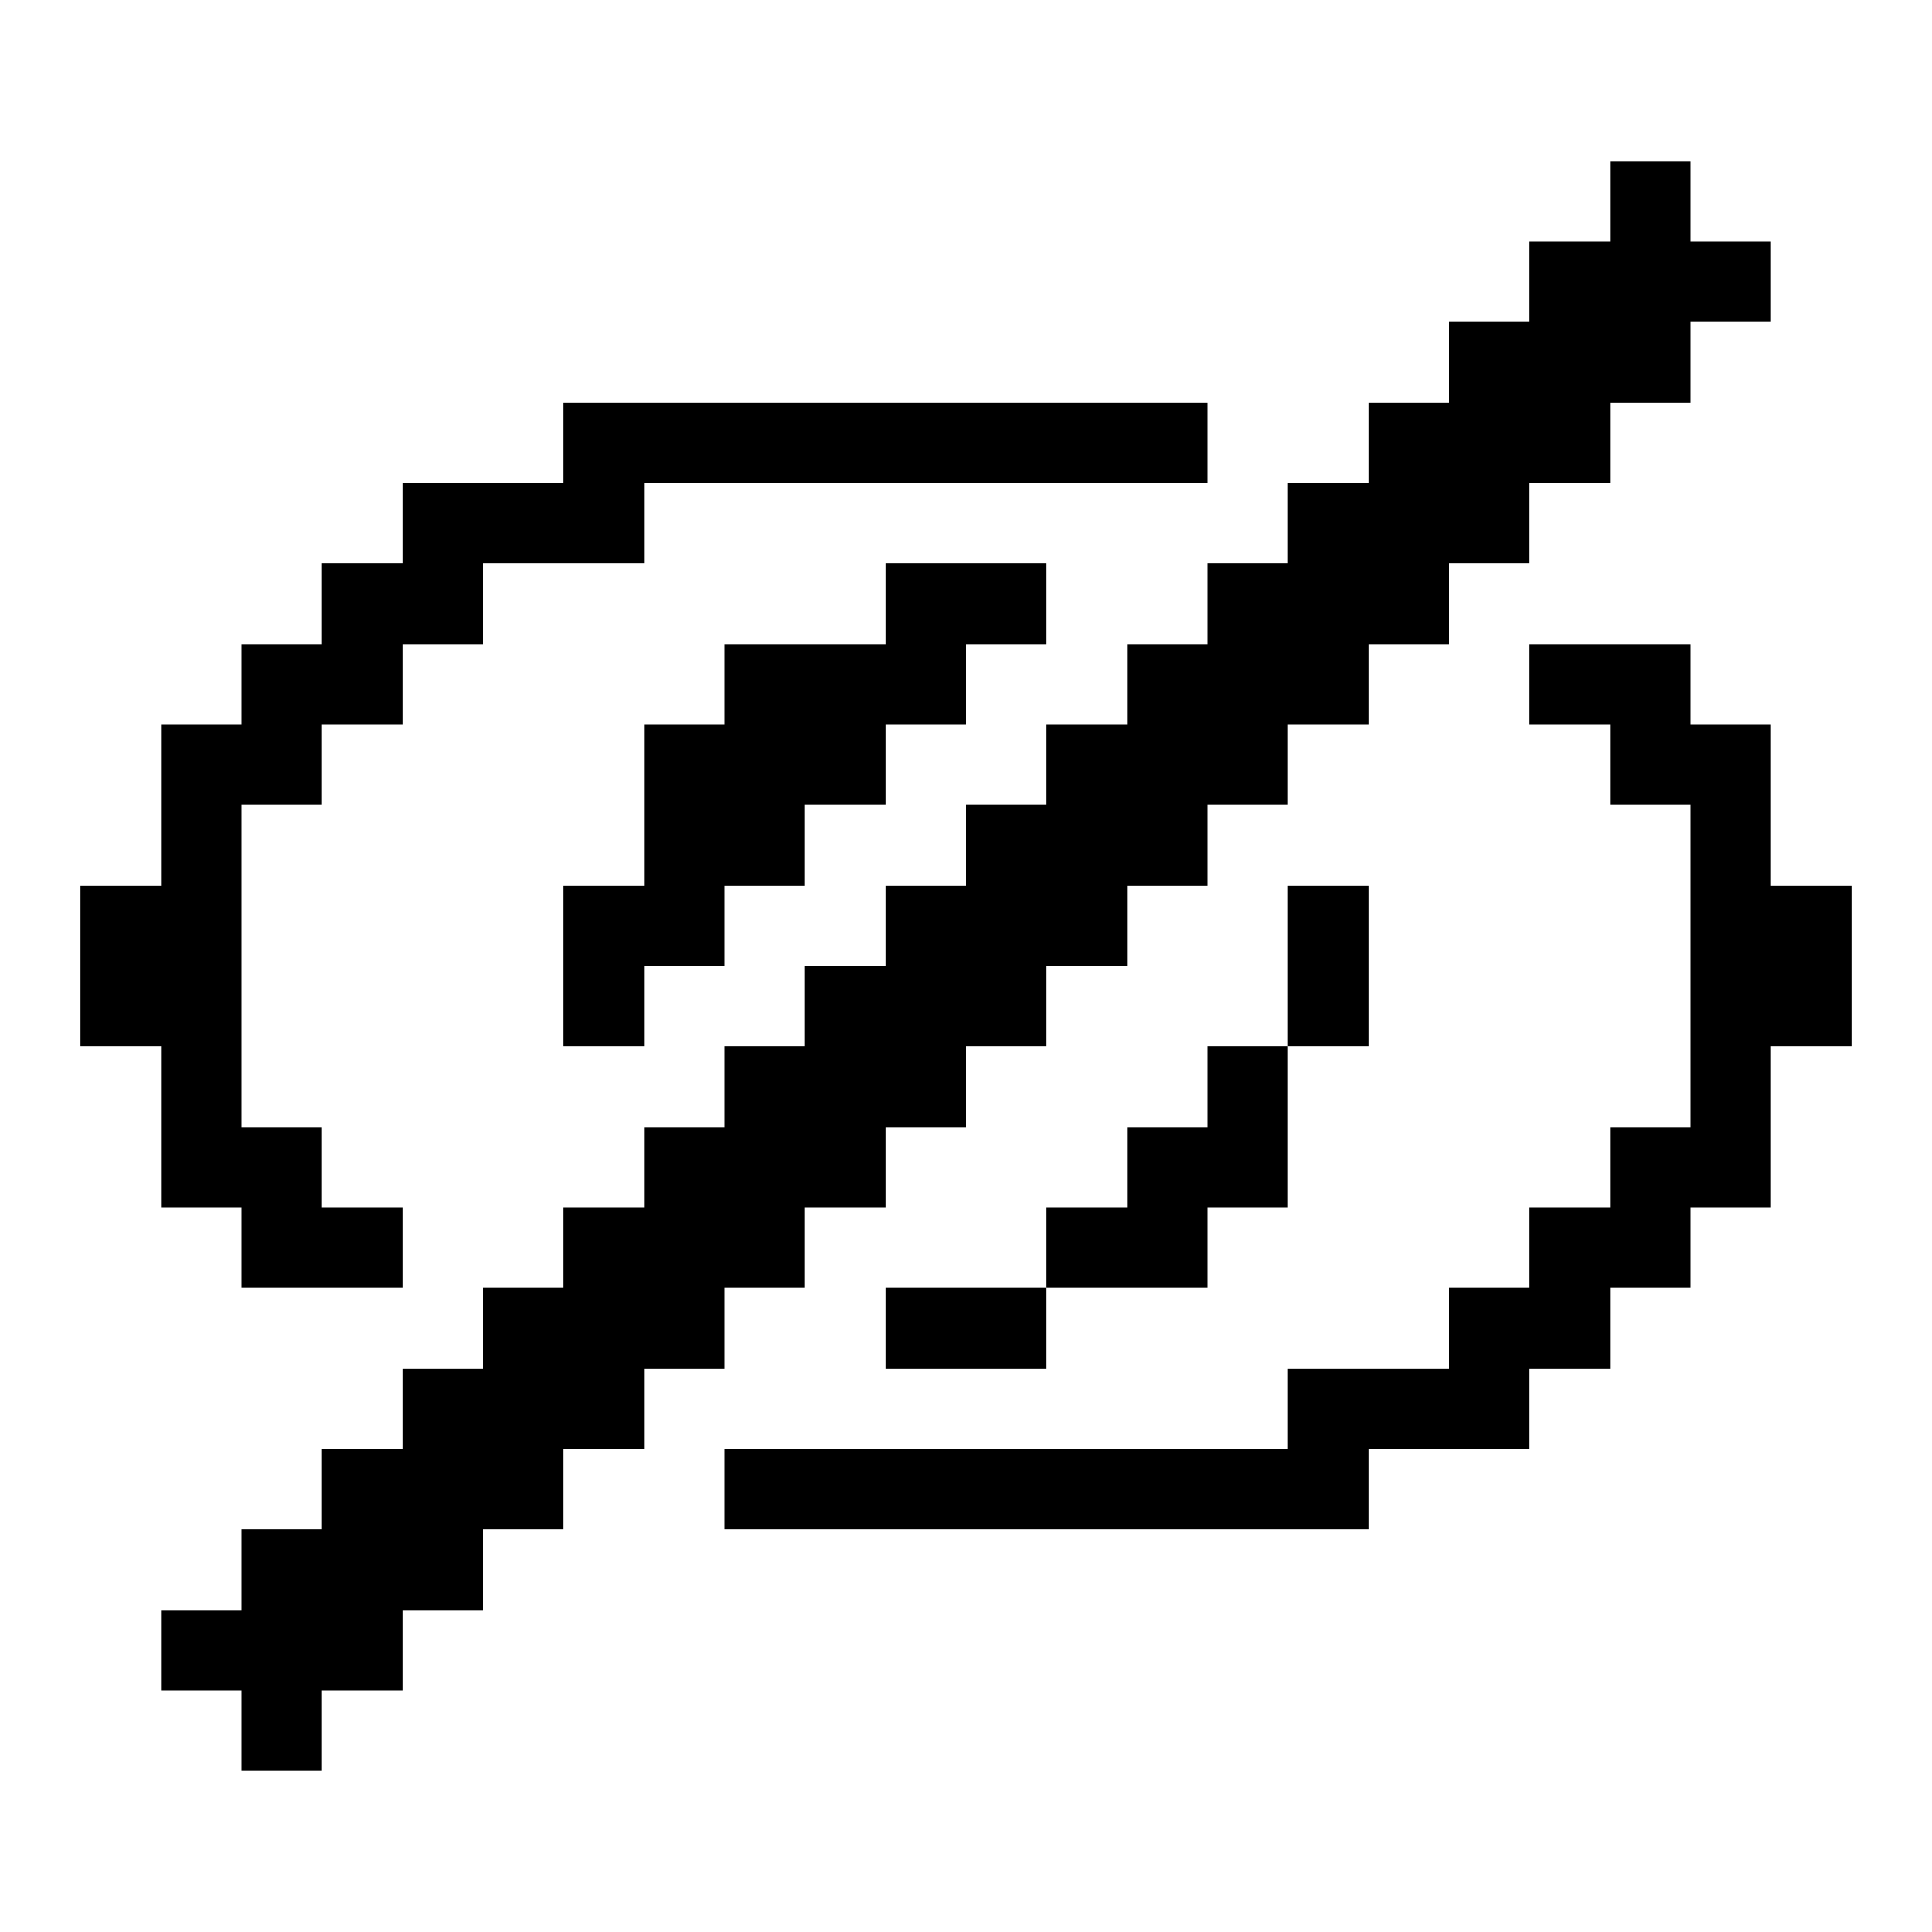 <?xml version="1.0" encoding="UTF-8"?><svg id="Eye_Cross" xmlns="http://www.w3.org/2000/svg" viewBox="0 0 24 24"><polygon points="15 13 16 13 16 15 15 15 15 16 13 16 13 15 14 15 14 14 15 14 15 13"/><rect x="16" y="11" width="1" height="2"/><polygon points="23 11 23 13 22 13 22 15 21 15 21 16 20 16 20 17 19 17 19 18 17 18 17 19 9 19 9 18 16 18 16 17 18 17 18 16 19 16 19 15 20 15 20 14 21 14 21 10 20 10 20 9 19 9 19 8 21 8 21 9 22 9 22 11 23 11"/><polygon points="2 13 1 13 1 11 2 11 2 9 3 9 3 8 4 8 4 7 5 7 5 6 7 6 7 5 15 5 15 6 8 6 8 7 6 7 6 8 5 8 5 9 4 9 4 10 3 10 3 14 4 14 4 15 5 15 5 16 3 16 3 15 2 15 2 13"/><polygon points="13 7 13 8 12 8 12 9 11 9 11 10 10 10 10 11 9 11 9 12 8 12 8 13 7 13 7 11 8 11 8 9 9 9 9 8 11 8 11 7 13 7"/><polygon points="9 17 8 17 8 18 7 18 7 19 6 19 6 20 5 20 5 21 4 21 4 22 3 22 3 21 2 21 2 20 3 20 3 19 4 19 4 18 5 18 5 17 6 17 6 16 7 16 7 15 8 15 8 14 9 14 9 13 10 13 10 12 11 12 11 11 12 11 12 10 13 10 13 9 14 9 14 8 15 8 15 7 16 7 16 6 17 6 17 5 18 5 18 4 19 4 19 3 20 3 20 2 21 2 21 3 22 3 22 4 21 4 21 5 20 5 20 6 19 6 19 7 18 7 18 8 17 8 17 9 16 9 16 10 15 10 15 11 14 11 14 12 13 12 13 13 12 13 12 14 11 14 11 15 10 15 10 16 9 16 9 17"/><rect x="11" y="16" width="2" height="1"/></svg>